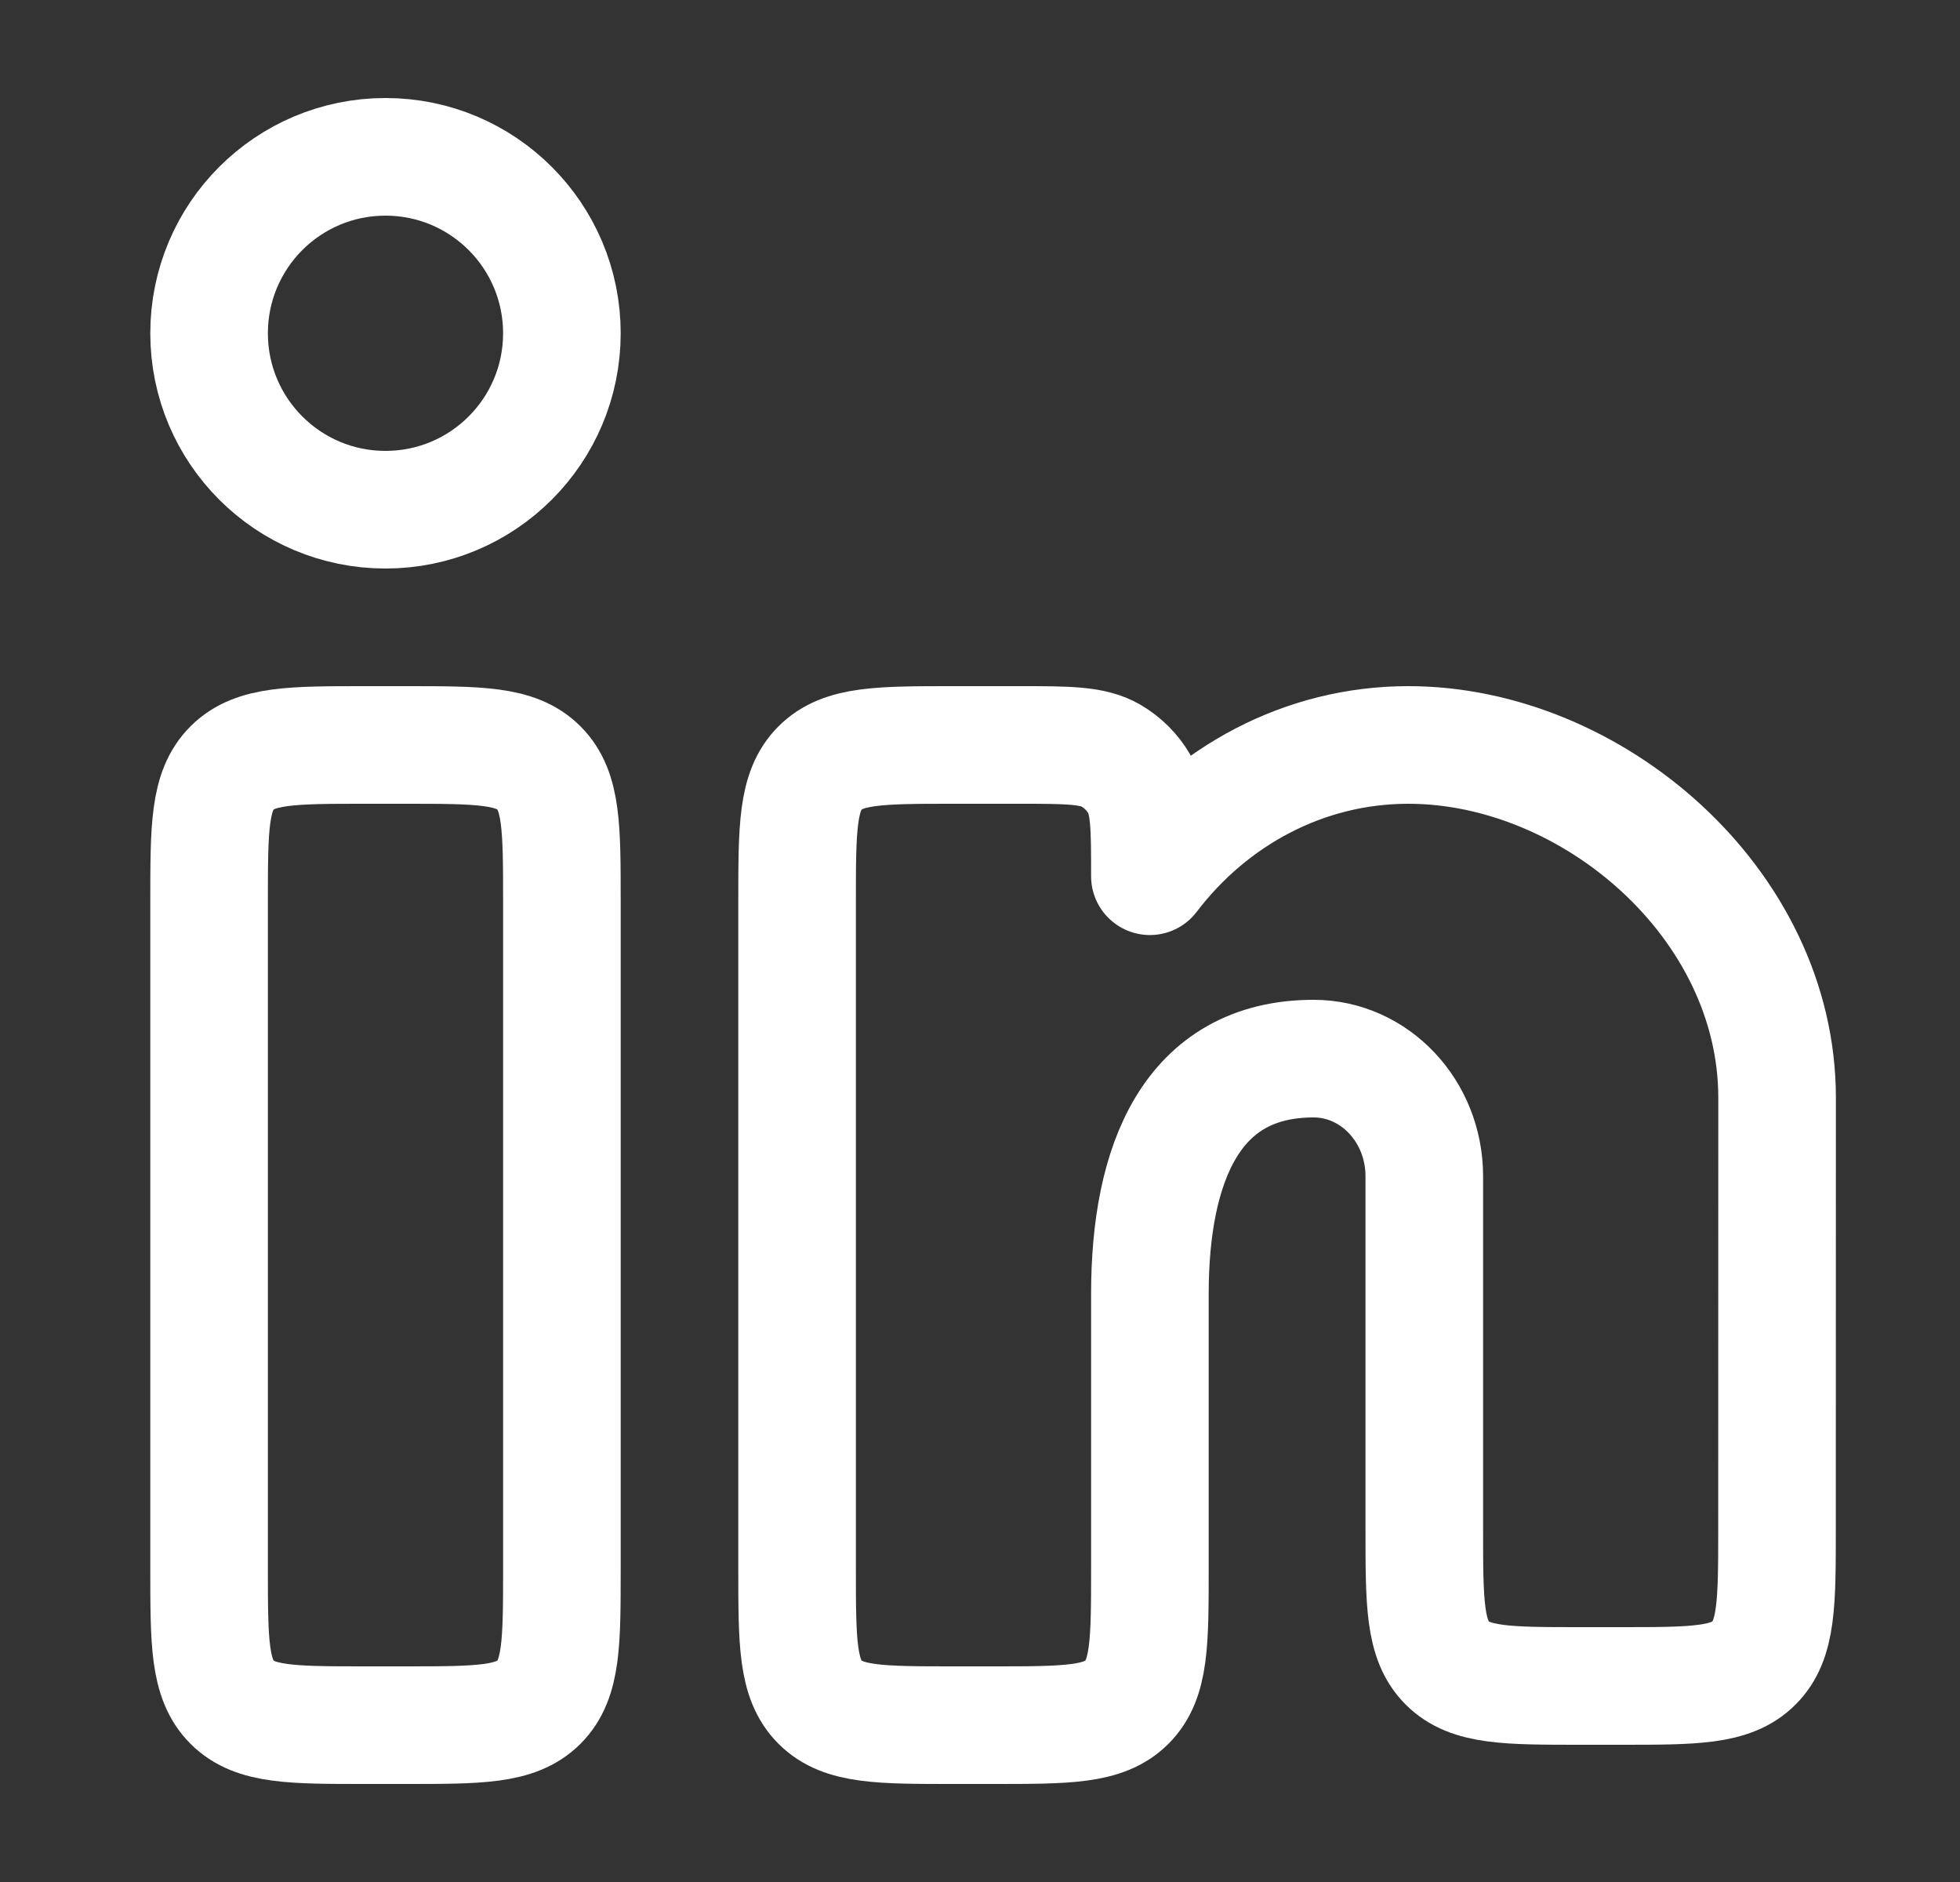 <svg width="25" height="24" viewBox="0 0 25 24" fill="none" xmlns="http://www.w3.org/2000/svg">
<rect x="0" y="0" width="25" height="24" fill="#333333" stroke="none"/>
<path d="M5.167 9.5H4.667C3.724 9.5 3.253 9.5 2.96 9.793C2.667 10.086 2.667 10.557 2.667 11.5V20C2.667 20.943 2.667 21.414 2.96 21.707C3.253 22 3.724 22 4.667 22H5.167C6.11 22 6.581 22 6.874 21.707C7.167 21.414 7.167 20.943 7.167 20V11.5C7.167 10.557 7.167 10.086 6.874 9.793C6.581 9.5 6.11 9.5 5.167 9.5Z" stroke="white" stroke-width="1.5"/>
<path d="M7.167 4.25C7.167 5.493 6.16 6.5 4.917 6.5C3.674 6.5 2.667 5.493 2.667 4.25C2.667 3.007 3.674 2 4.917 2C6.16 2 7.167 3.007 7.167 4.25Z" stroke="white" stroke-width="1.5"/>
<path d="M12.993 9.5H12.167C11.224 9.5 10.753 9.5 10.46 9.793C10.167 10.086 10.167 10.557 10.167 11.5V20C10.167 20.943 10.167 21.414 10.46 21.707C10.753 22 11.224 22 12.167 22H12.667C13.61 22 14.081 22 14.374 21.707C14.667 21.414 14.667 20.943 14.667 20L14.667 16.5C14.667 14.843 15.195 13.5 16.755 13.5C17.535 13.5 18.167 14.172 18.167 15V19.5C18.167 20.443 18.167 20.914 18.46 21.207C18.753 21.5 19.224 21.5 20.167 21.5H20.666C21.608 21.5 22.08 21.5 22.372 21.207C22.665 20.915 22.666 20.443 22.666 19.501L22.667 14C22.667 11.515 20.303 9.5 17.964 9.5C16.632 9.5 15.444 10.153 14.667 11.174C14.667 10.544 14.667 10.229 14.53 9.995C14.444 9.847 14.32 9.724 14.172 9.637C13.938 9.5 13.623 9.5 12.993 9.5Z" stroke="white" stroke-width="1.5" stroke-linejoin="round"/>
</svg>
